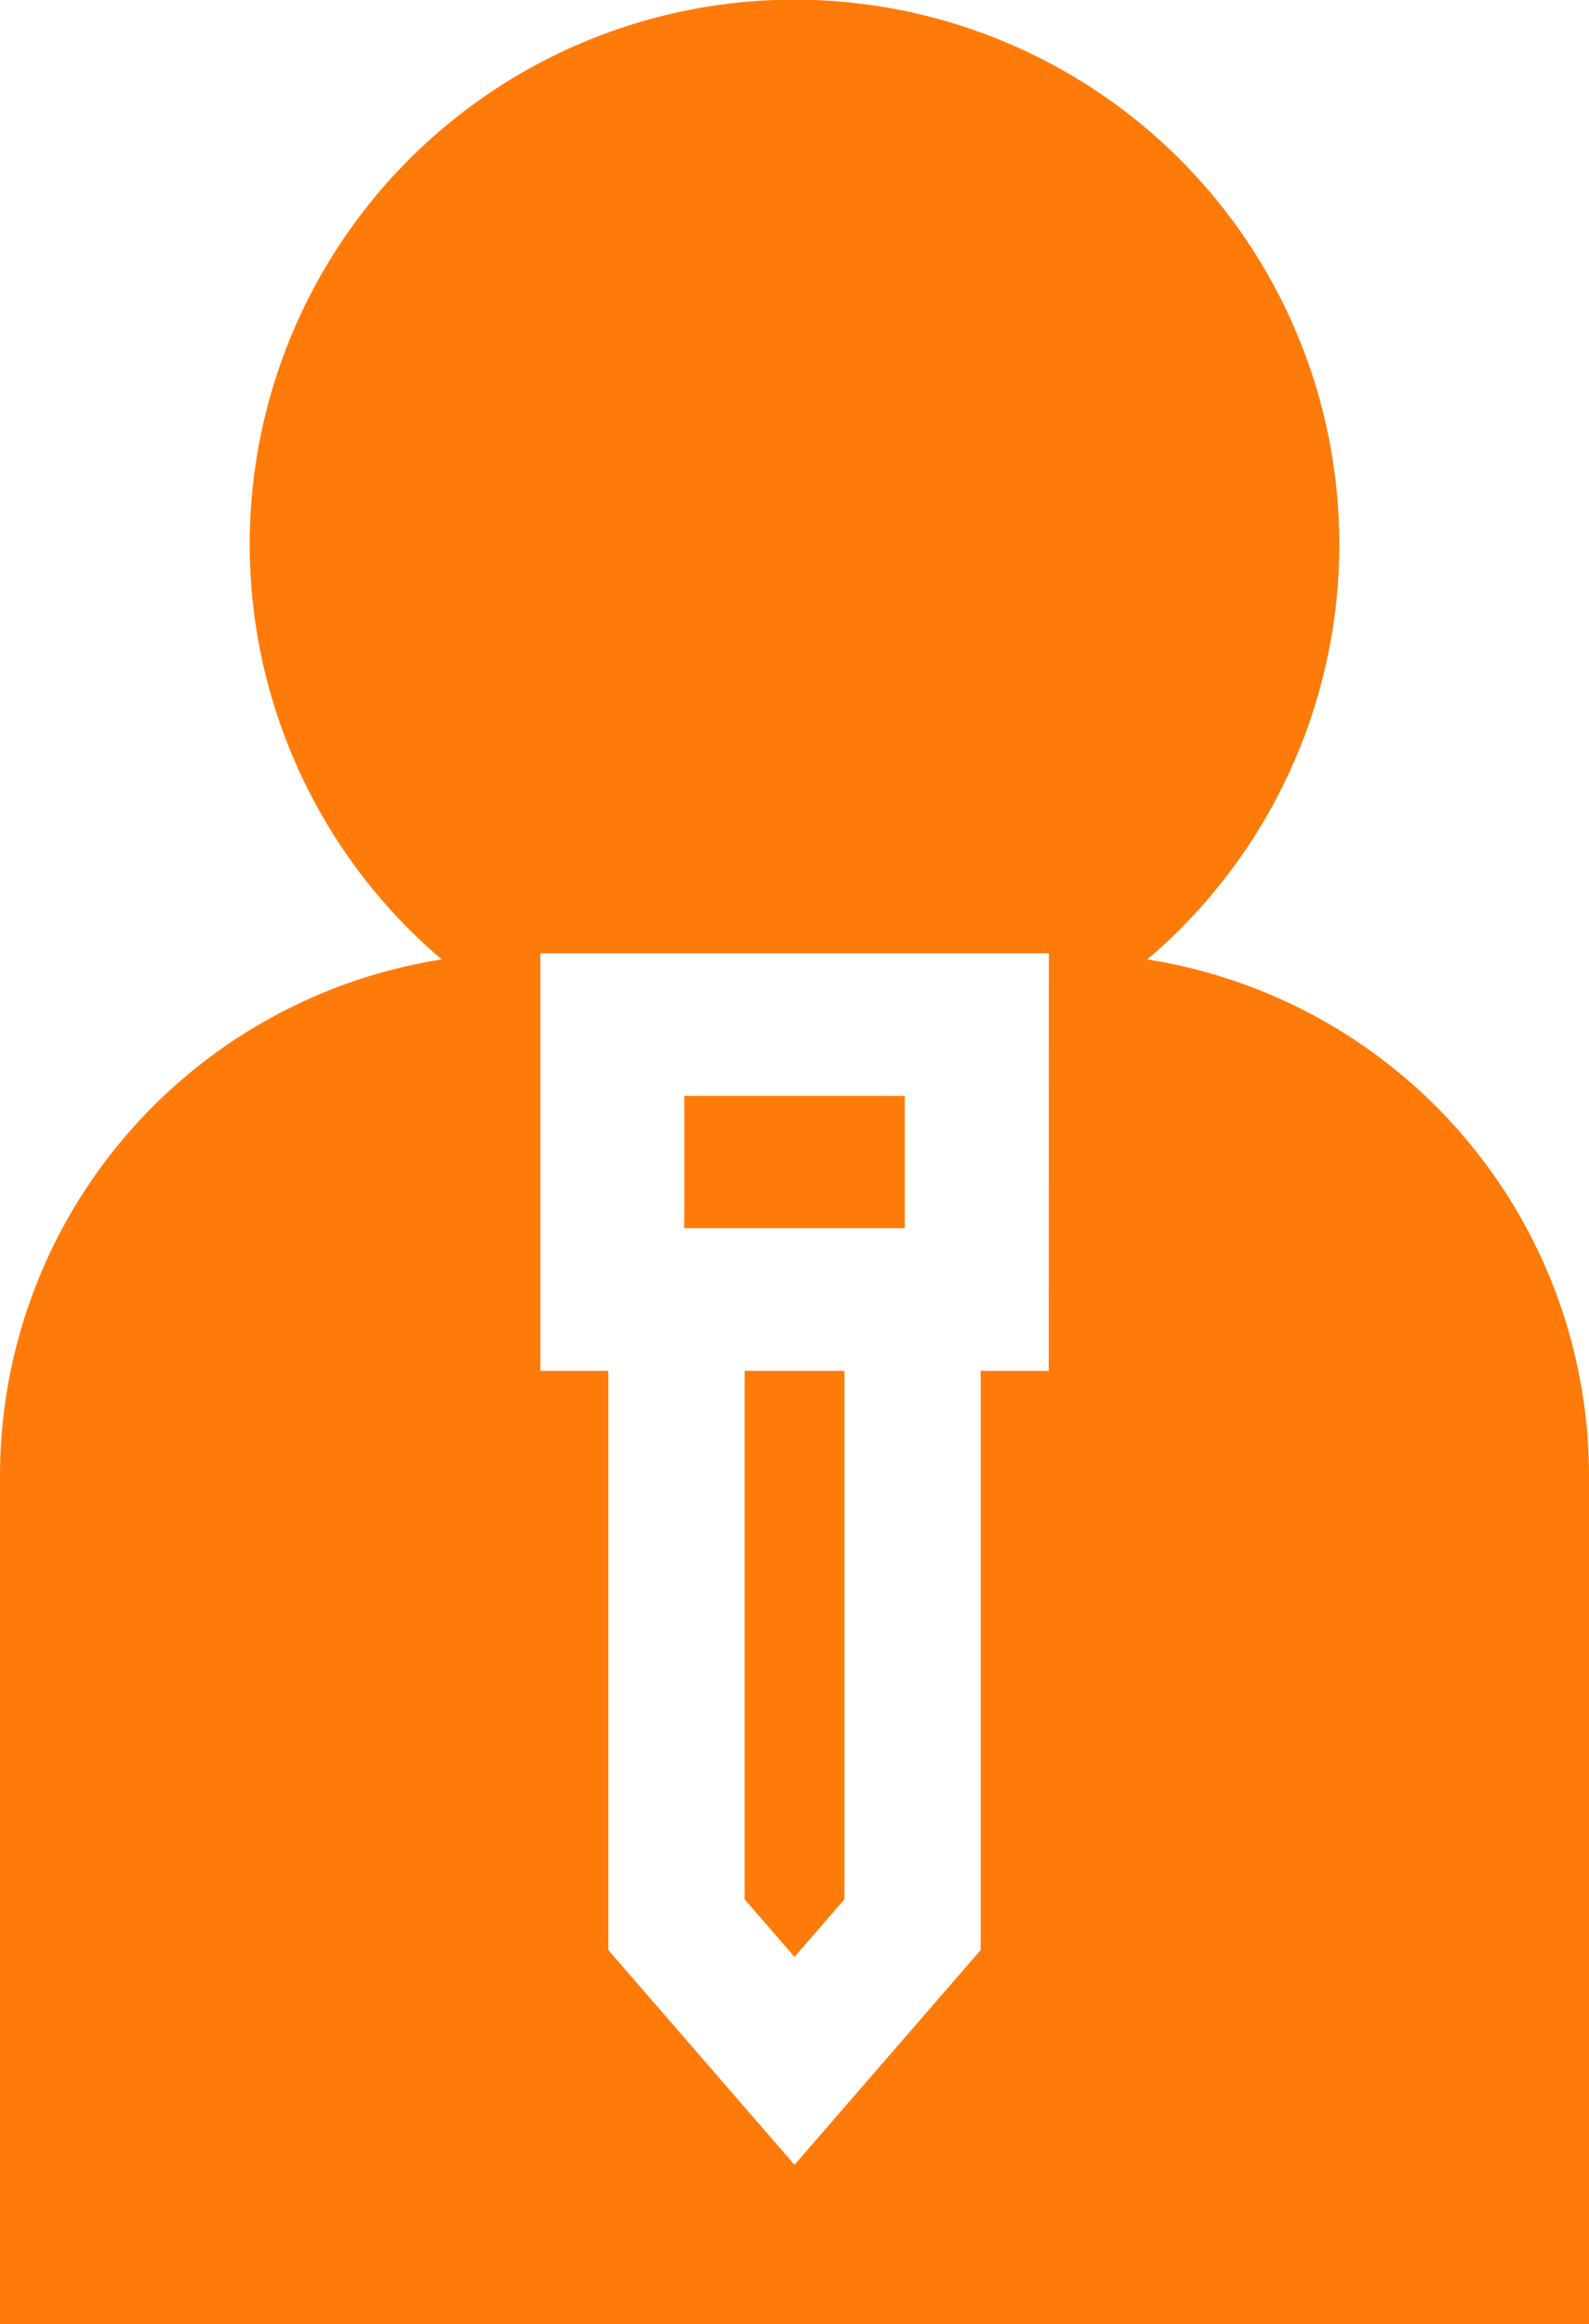 <svg xmlns="http://www.w3.org/2000/svg" width="46.46" height="67.965" viewBox="0 0 46.46 67.965"><g transform="translate(-81)"><g transform="translate(102.77 40.089)"><path d="M245,302v15.452l1.46,1.685,1.46-1.685V302Z" transform="translate(-245 -302)" fill="#ff7b09"/></g><g transform="translate(101.007 32.048)"><g transform="translate(0 0)"><rect width="6.447" height="3.868" fill="#ff7b09"/></g></g><g transform="translate(81)"><path d="M114.545,28.057a15.929,15.929,0,1,0-20.63,0A15.29,15.29,0,0,0,81,43.142V67.965h46.46V43.142A15.29,15.29,0,0,0,114.545,28.057Zm-2.881,12.032h-1.991V57.026l-5.443,6.28-5.443-6.28V40.089H96.8V27.876h14.867Z" transform="translate(-81)" fill="#ff7b09"/></g></g></svg>